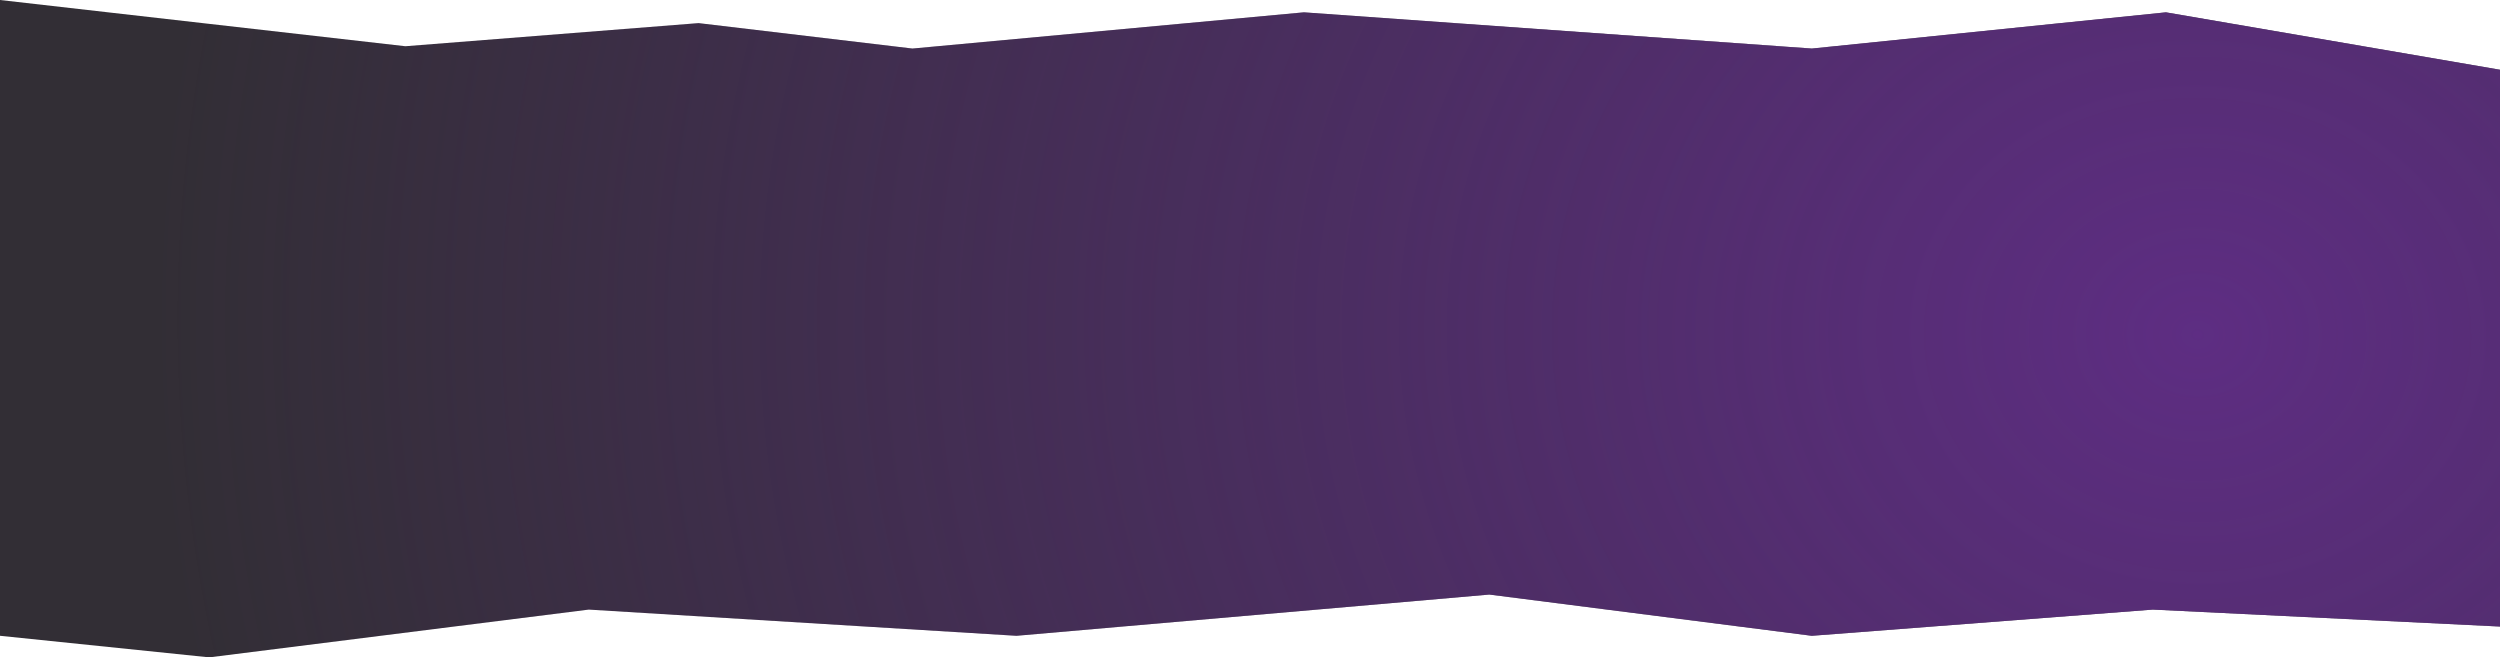 <?xml version="1.0" encoding="UTF-8"?> <svg xmlns="http://www.w3.org/2000/svg" width="3244" height="853" viewBox="0 0 3244 853" fill="none"> <path d="M526 60L0 0V825L271.5 853L764 791L1319 825L1932.5 771.5L2351 825L2793.5 791L3244 813V90.5L2810.5 16L2351 63L1692 16L1184 63L906.5 30L526 60Z" fill="#140F17" fill-opacity="0.87"></path> <path d="M526 60L0 0V825L271.5 853L764 791L1319 825L1932.5 771.5L2351 825L2793.5 791L3244 813V90.5L2810.5 16L2351 63L1692 16L1184 63L906.5 30L526 60Z" fill="url(#paint0_radial)"></path> <defs> <radialGradient id="paint0_radial" cx="0" cy="0" r="1" gradientUnits="userSpaceOnUse" gradientTransform="translate(2853.6 426.5) rotate(-177.275) scale(2657.57 2299.49)"> <stop stop-color="#662D91" stop-opacity="0.84"></stop> <stop offset="1" stop-color="#652D90" stop-opacity="0"></stop> </radialGradient> </defs> </svg> 